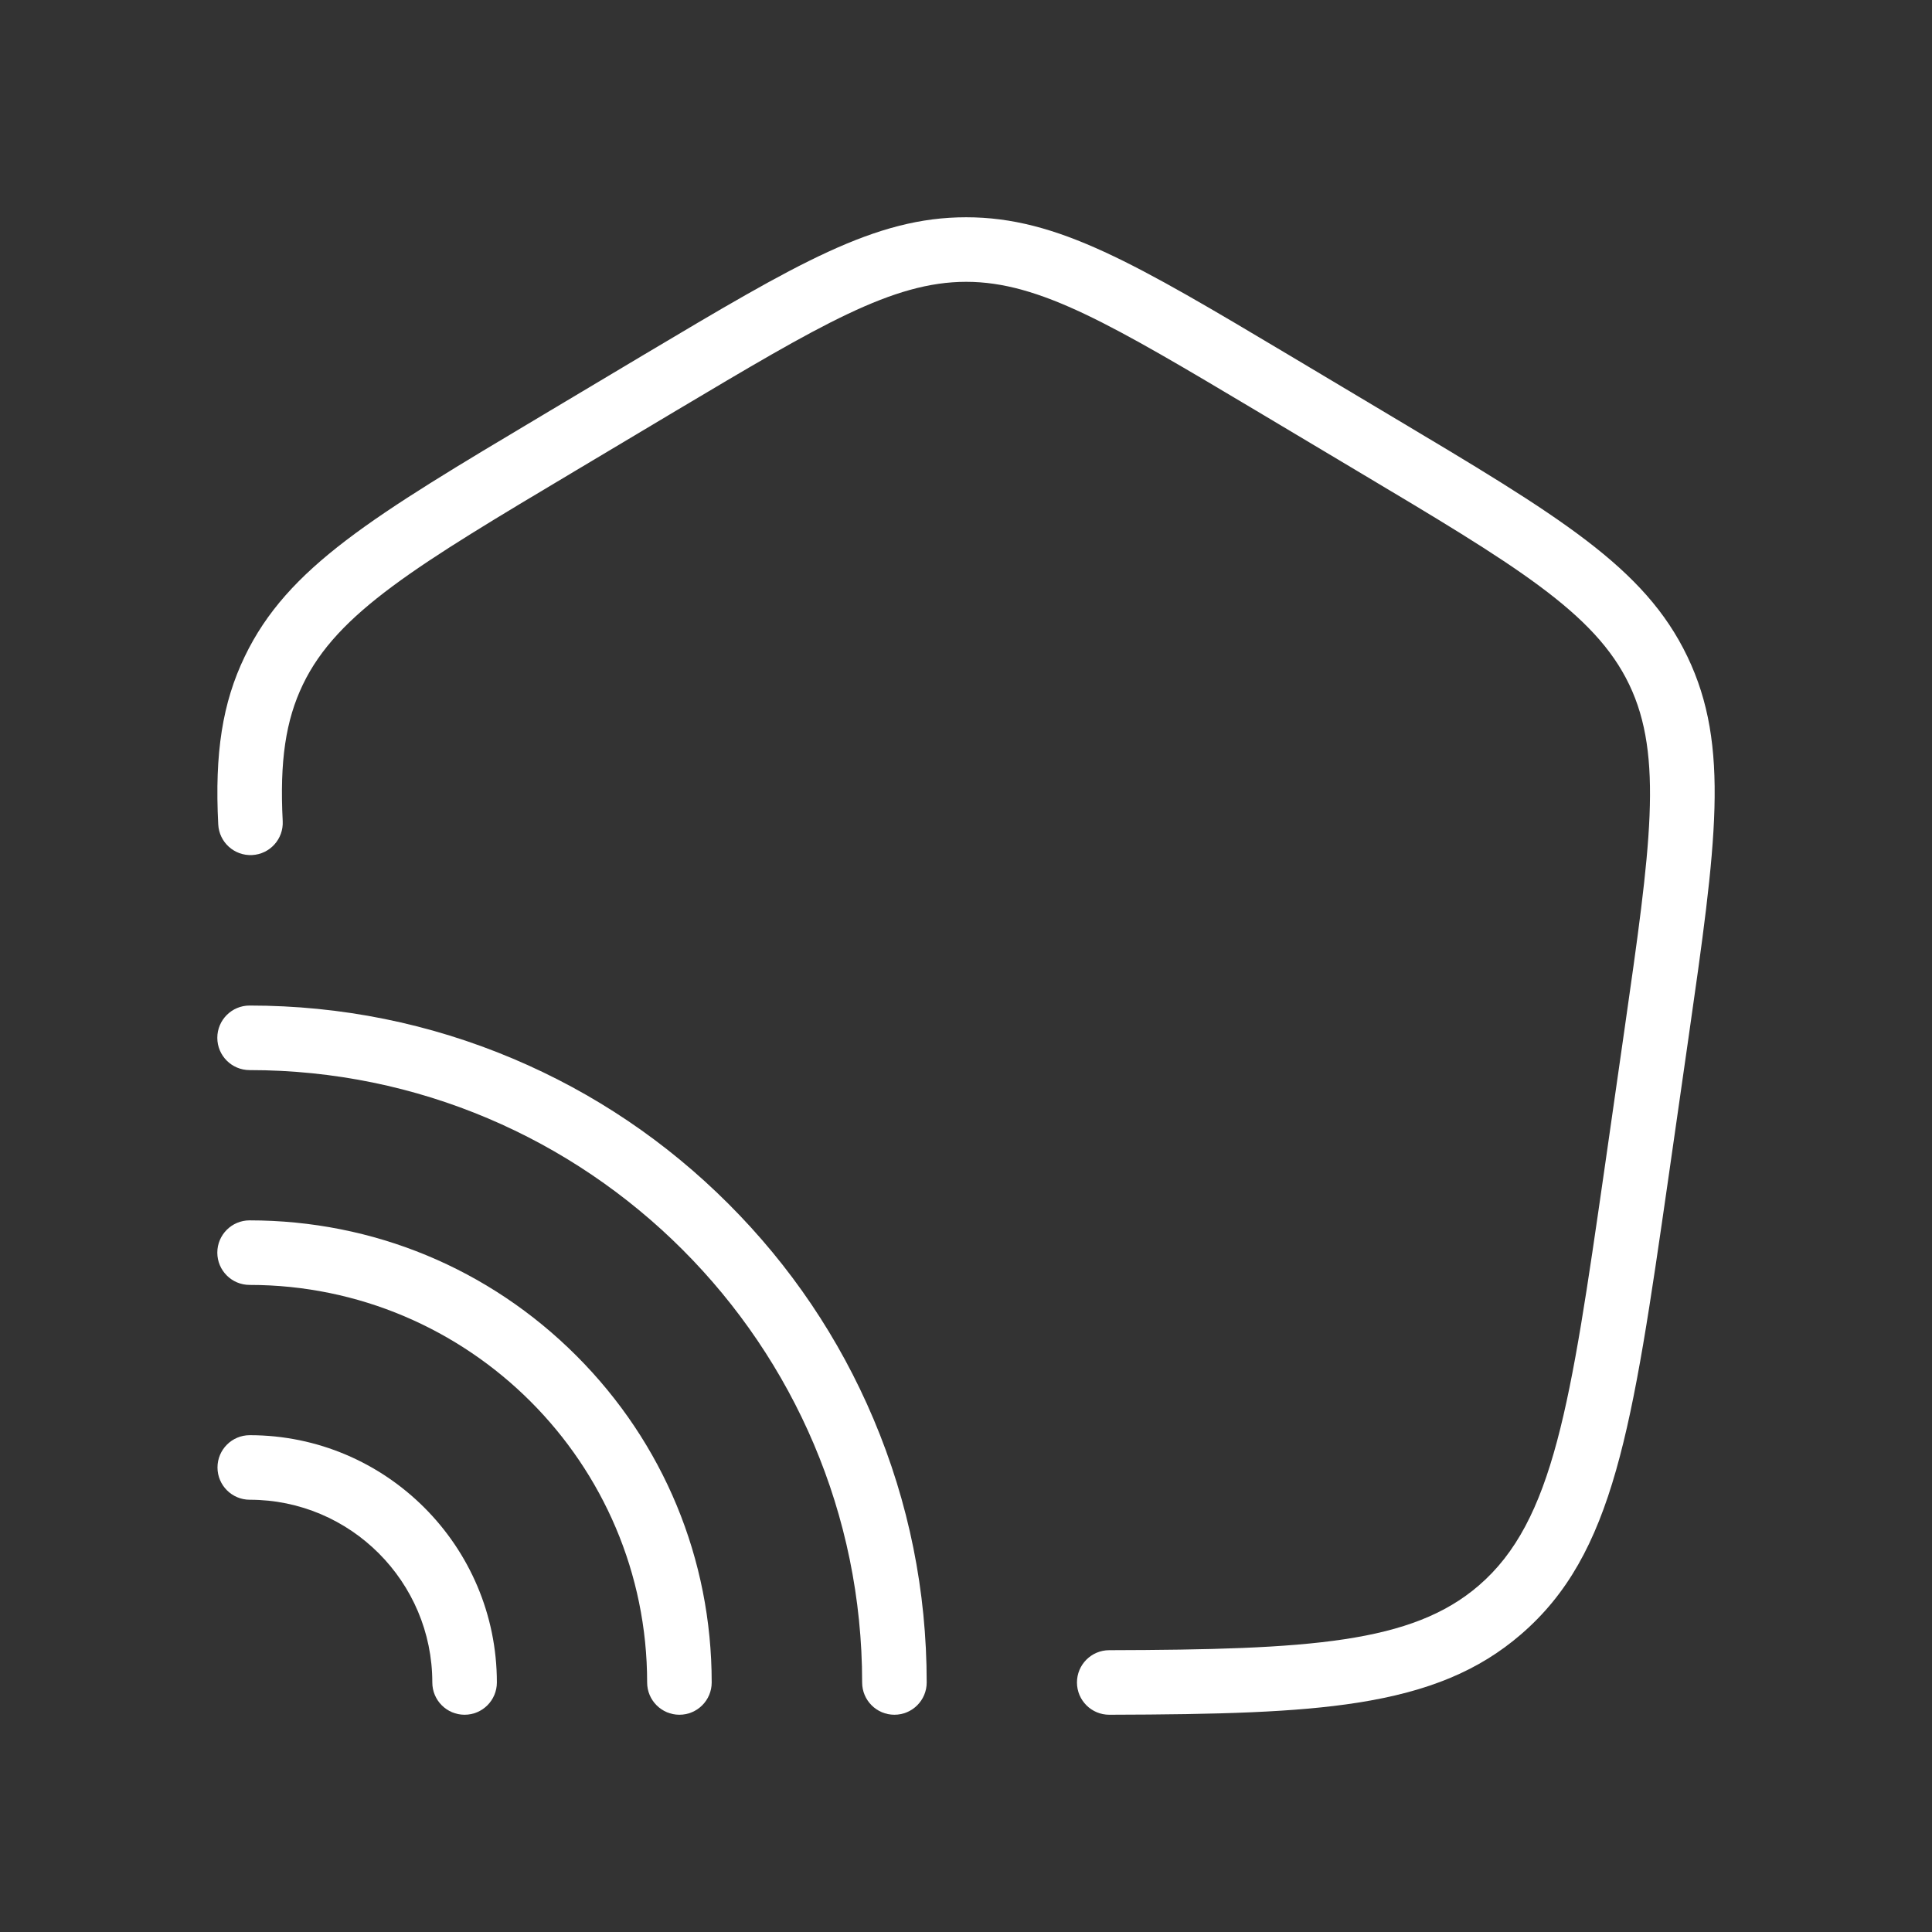 <?xml version="1.0" encoding="utf-8"?>
<!-- Generator: Adobe Illustrator 16.0.0, SVG Export Plug-In . SVG Version: 6.00 Build 0)  -->
<!DOCTYPE svg PUBLIC "-//W3C//DTD SVG 1.1//EN" "http://www.w3.org/Graphics/SVG/1.1/DTD/svg11.dtd">
<svg version="1.1" id="Layer_1" xmlns="http://www.w3.org/2000/svg" xmlns:xlink="http://www.w3.org/1999/xlink" x="0px" y="0px"
	 width="1000px" height="1000px" viewBox="0 0 1000 1000" enable-background="new 0 0 1000 1000" xml:space="preserve">
<rect x="0" y="0" width="1000" height="1000" fill="#333333" stroke="none"/>
<g>
	<path fill="#FFFFFF" d="M574.141,887.548c-9.207,0-16.683-7.451-16.707-16.663c-0.023-9.228,7.437-16.726,16.663-16.75
		c103.966-0.273,156.728-3.661,191.287-33.446c38.827-33.374,47.581-94.112,65.021-215.118l10.45-72.874
		c13.475-94.053,20.238-141.263,2.422-178.379c-17.832-37.232-58.956-61.755-140.886-110.61l-51.887-30.962
		c-74.72-44.527-112.229-66.879-150.431-66.879c-38.068,0-75.4,22.22-149.777,66.49l-0.67,0.398l-51.548,30.762
		c-82.194,49.012-123.451,73.613-141.301,110.801c-8.922,18.542-12.043,39.685-10.443,70.709c0.476,9.214-6.609,17.07-15.824,17.545
		c-9.209,0.474-17.07-6.61-17.545-15.824c-1.908-36.998,2.188-62.988,13.696-86.903c22.202-46.255,66.35-72.58,154.304-125.026
		l0.233-0.14l52.008-31.035c79.635-47.4,119.607-71.191,166.867-71.191c47.403,0,87.553,23.926,167.544,71.594l51.886,30.962
		c87.699,52.295,131.719,78.544,153.902,124.863c22.202,46.253,14.958,96.82,0.524,197.563l-10.454,72.902
		c-18.63,129.265-27.981,194.147-76.296,235.676c-21.616,18.631-47.669,29.518-84.456,35.289
		c-32.043,5.026-71.396,6.097-128.541,6.246C574.169,887.548,574.154,887.548,574.141,887.548z"/>
	<path fill="#FFFFFF" d="M462.948,887.548c-9.227,0-16.707-7.479-16.707-16.707c0-174.773-142.23-316.962-317.055-316.962
		c-9.227,0-16.707-7.479-16.707-16.707c0-9.227,7.48-16.706,16.707-16.706c47.306,0,93.204,9.263,136.42,27.532
		c41.737,17.645,79.216,42.901,111.396,75.069c32.182,32.17,57.45,69.639,75.103,111.364c18.28,43.21,27.549,89.104,27.549,136.409
		C479.655,880.068,472.175,887.548,462.948,887.548z"/>
	<path fill="#FFFFFF" d="M351.664,887.548c-9.227,0-16.707-7.479-16.707-16.707c0-113.462-92.309-205.771-205.771-205.771
		c-9.227,0-16.707-7.48-16.707-16.706c0-9.228,7.48-16.707,16.707-16.707c63.896,0,123.962,24.878,169.135,70.049
		c45.172,45.172,70.049,105.239,70.049,169.135C368.37,880.068,360.89,887.548,351.664,887.548z"/>
	<path fill="#FFFFFF" d="M240.471,887.548c-9.227,0-16.707-7.479-16.707-16.707c0-52.151-42.386-94.578-94.485-94.578
		c-9.227,0-16.707-7.48-16.707-16.707s7.479-16.706,16.707-16.706c70.523,0,127.899,57.417,127.899,127.991
		C257.178,880.068,249.698,887.548,240.471,887.548z"/>
</g>
</svg>
